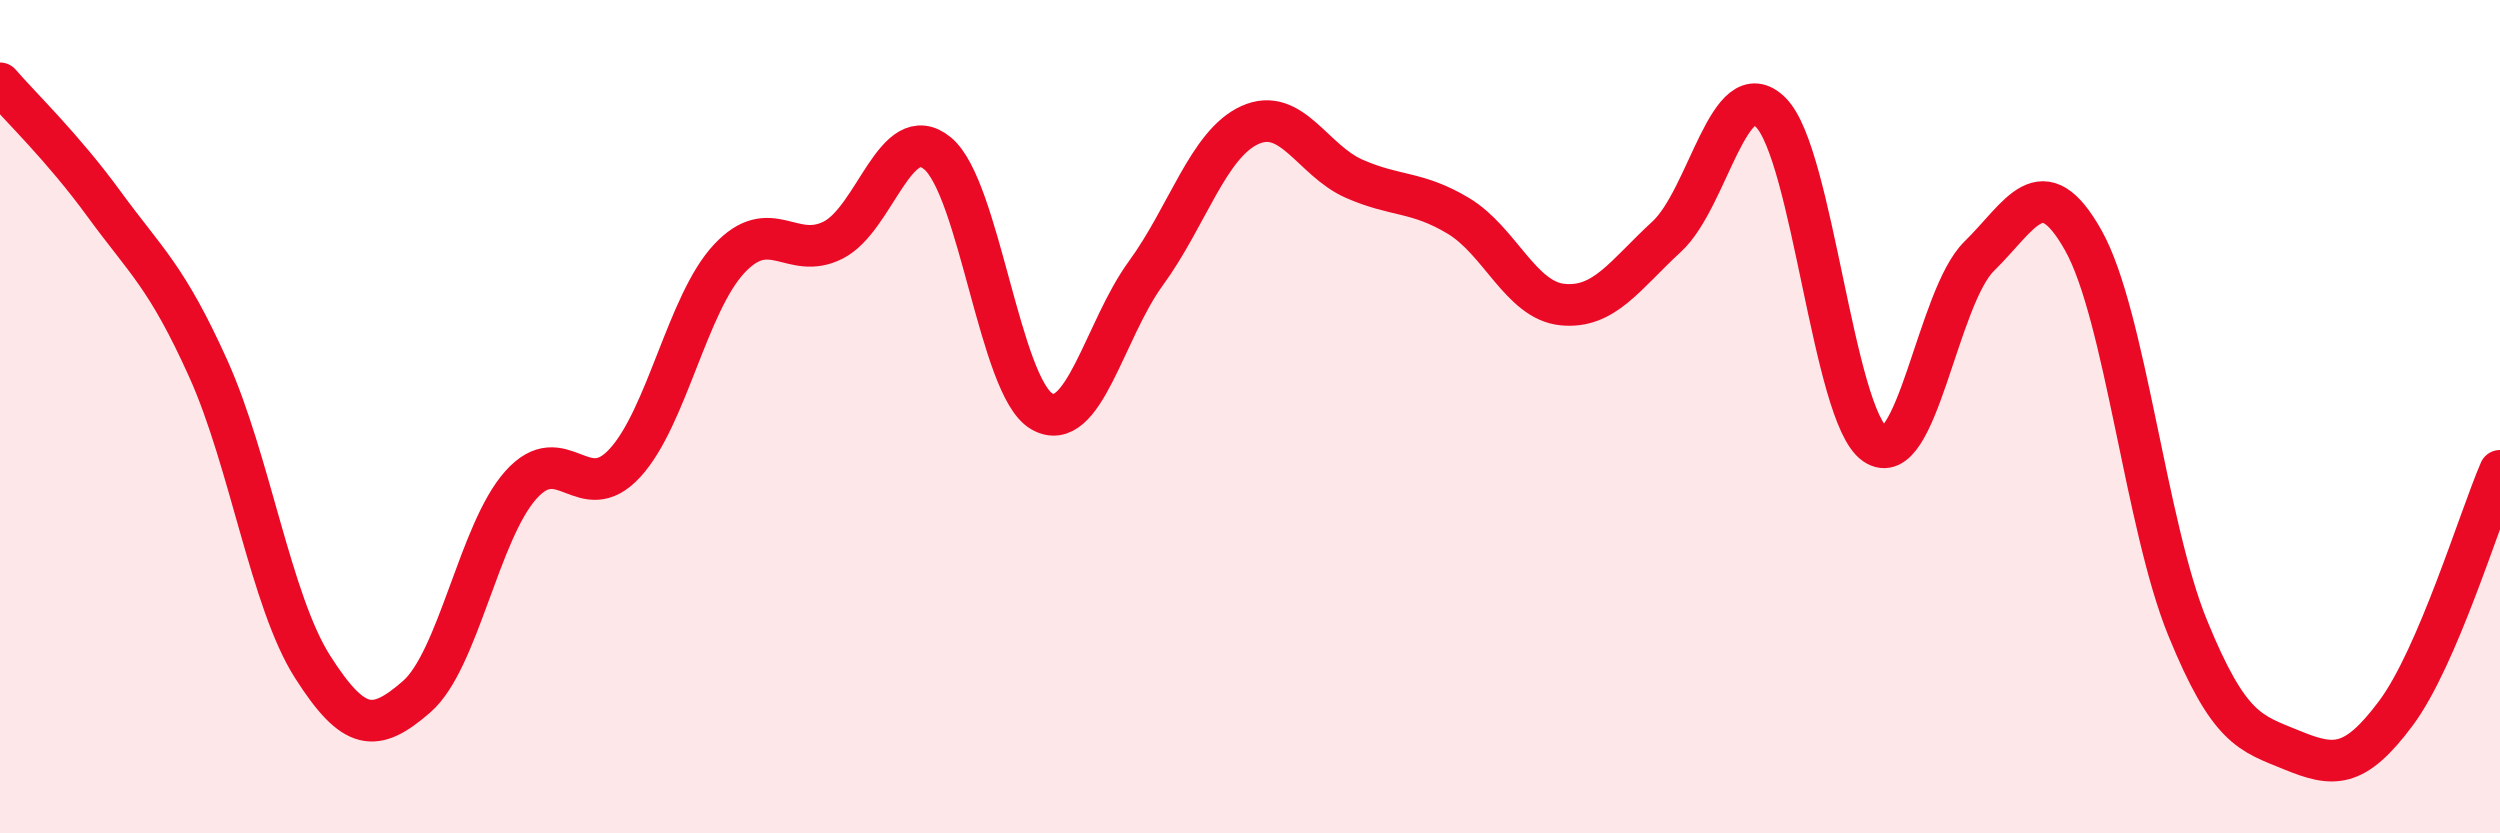 
    <svg width="60" height="20" viewBox="0 0 60 20" xmlns="http://www.w3.org/2000/svg">
      <path
        d="M 0,2 C 0.5,2.58 1.5,3.53 2.5,4.9 C 3.5,6.27 4,6.63 5,8.85 C 6,11.07 6.5,14.43 7.5,16 C 8.5,17.57 9,17.59 10,16.72 C 11,15.85 11.5,12.76 12.5,11.64 C 13.5,10.52 14,12.2 15,11.11 C 16,10.02 16.5,7.28 17.5,6.21 C 18.5,5.14 19,6.27 20,5.76 C 21,5.25 21.5,2.86 22.5,3.68 C 23.5,4.5 24,9.29 25,9.87 C 26,10.45 26.5,7.93 27.5,6.56 C 28.5,5.19 29,3.45 30,3 C 31,2.55 31.5,3.85 32.5,4.29 C 33.5,4.73 34,4.58 35,5.18 C 36,5.78 36.5,7.21 37.5,7.31 C 38.5,7.41 39,6.6 40,5.68 C 41,4.76 41.5,1.7 42.5,2.7 C 43.5,3.7 44,9.97 45,10.66 C 46,11.35 46.5,7.13 47.5,6.15 C 48.5,5.17 49,3.99 50,5.77 C 51,7.55 51.5,12.61 52.5,15.06 C 53.5,17.51 54,17.59 55,18 C 56,18.41 56.5,18.46 57.5,17.12 C 58.5,15.78 59.5,12.46 60,11.3L60 20L0 20Z"
        fill="#EB0A25"
        opacity="0.1"
        stroke-linecap="round"
        stroke-linejoin="round"
      />
      <path
        d="M 0,2 C 0.5,2.58 1.5,3.53 2.5,4.9 C 3.5,6.27 4,6.63 5,8.85 C 6,11.07 6.5,14.43 7.5,16 C 8.5,17.57 9,17.59 10,16.72 C 11,15.85 11.5,12.76 12.5,11.64 C 13.5,10.52 14,12.2 15,11.11 C 16,10.02 16.5,7.28 17.5,6.21 C 18.5,5.14 19,6.27 20,5.76 C 21,5.25 21.5,2.86 22.5,3.68 C 23.5,4.5 24,9.29 25,9.87 C 26,10.45 26.5,7.93 27.5,6.56 C 28.5,5.19 29,3.45 30,3 C 31,2.55 31.5,3.85 32.5,4.29 C 33.5,4.73 34,4.58 35,5.18 C 36,5.78 36.5,7.21 37.5,7.31 C 38.5,7.41 39,6.6 40,5.68 C 41,4.76 41.5,1.7 42.5,2.7 C 43.5,3.7 44,9.97 45,10.66 C 46,11.35 46.5,7.13 47.5,6.15 C 48.5,5.17 49,3.99 50,5.77 C 51,7.55 51.5,12.61 52.5,15.06 C 53.5,17.51 54,17.59 55,18 C 56,18.41 56.5,18.46 57.5,17.12 C 58.5,15.78 59.5,12.46 60,11.3"
        stroke="#EB0A25"
        stroke-width="1"
        fill="none"
        stroke-linecap="round"
        stroke-linejoin="round"
      />
    </svg>
  